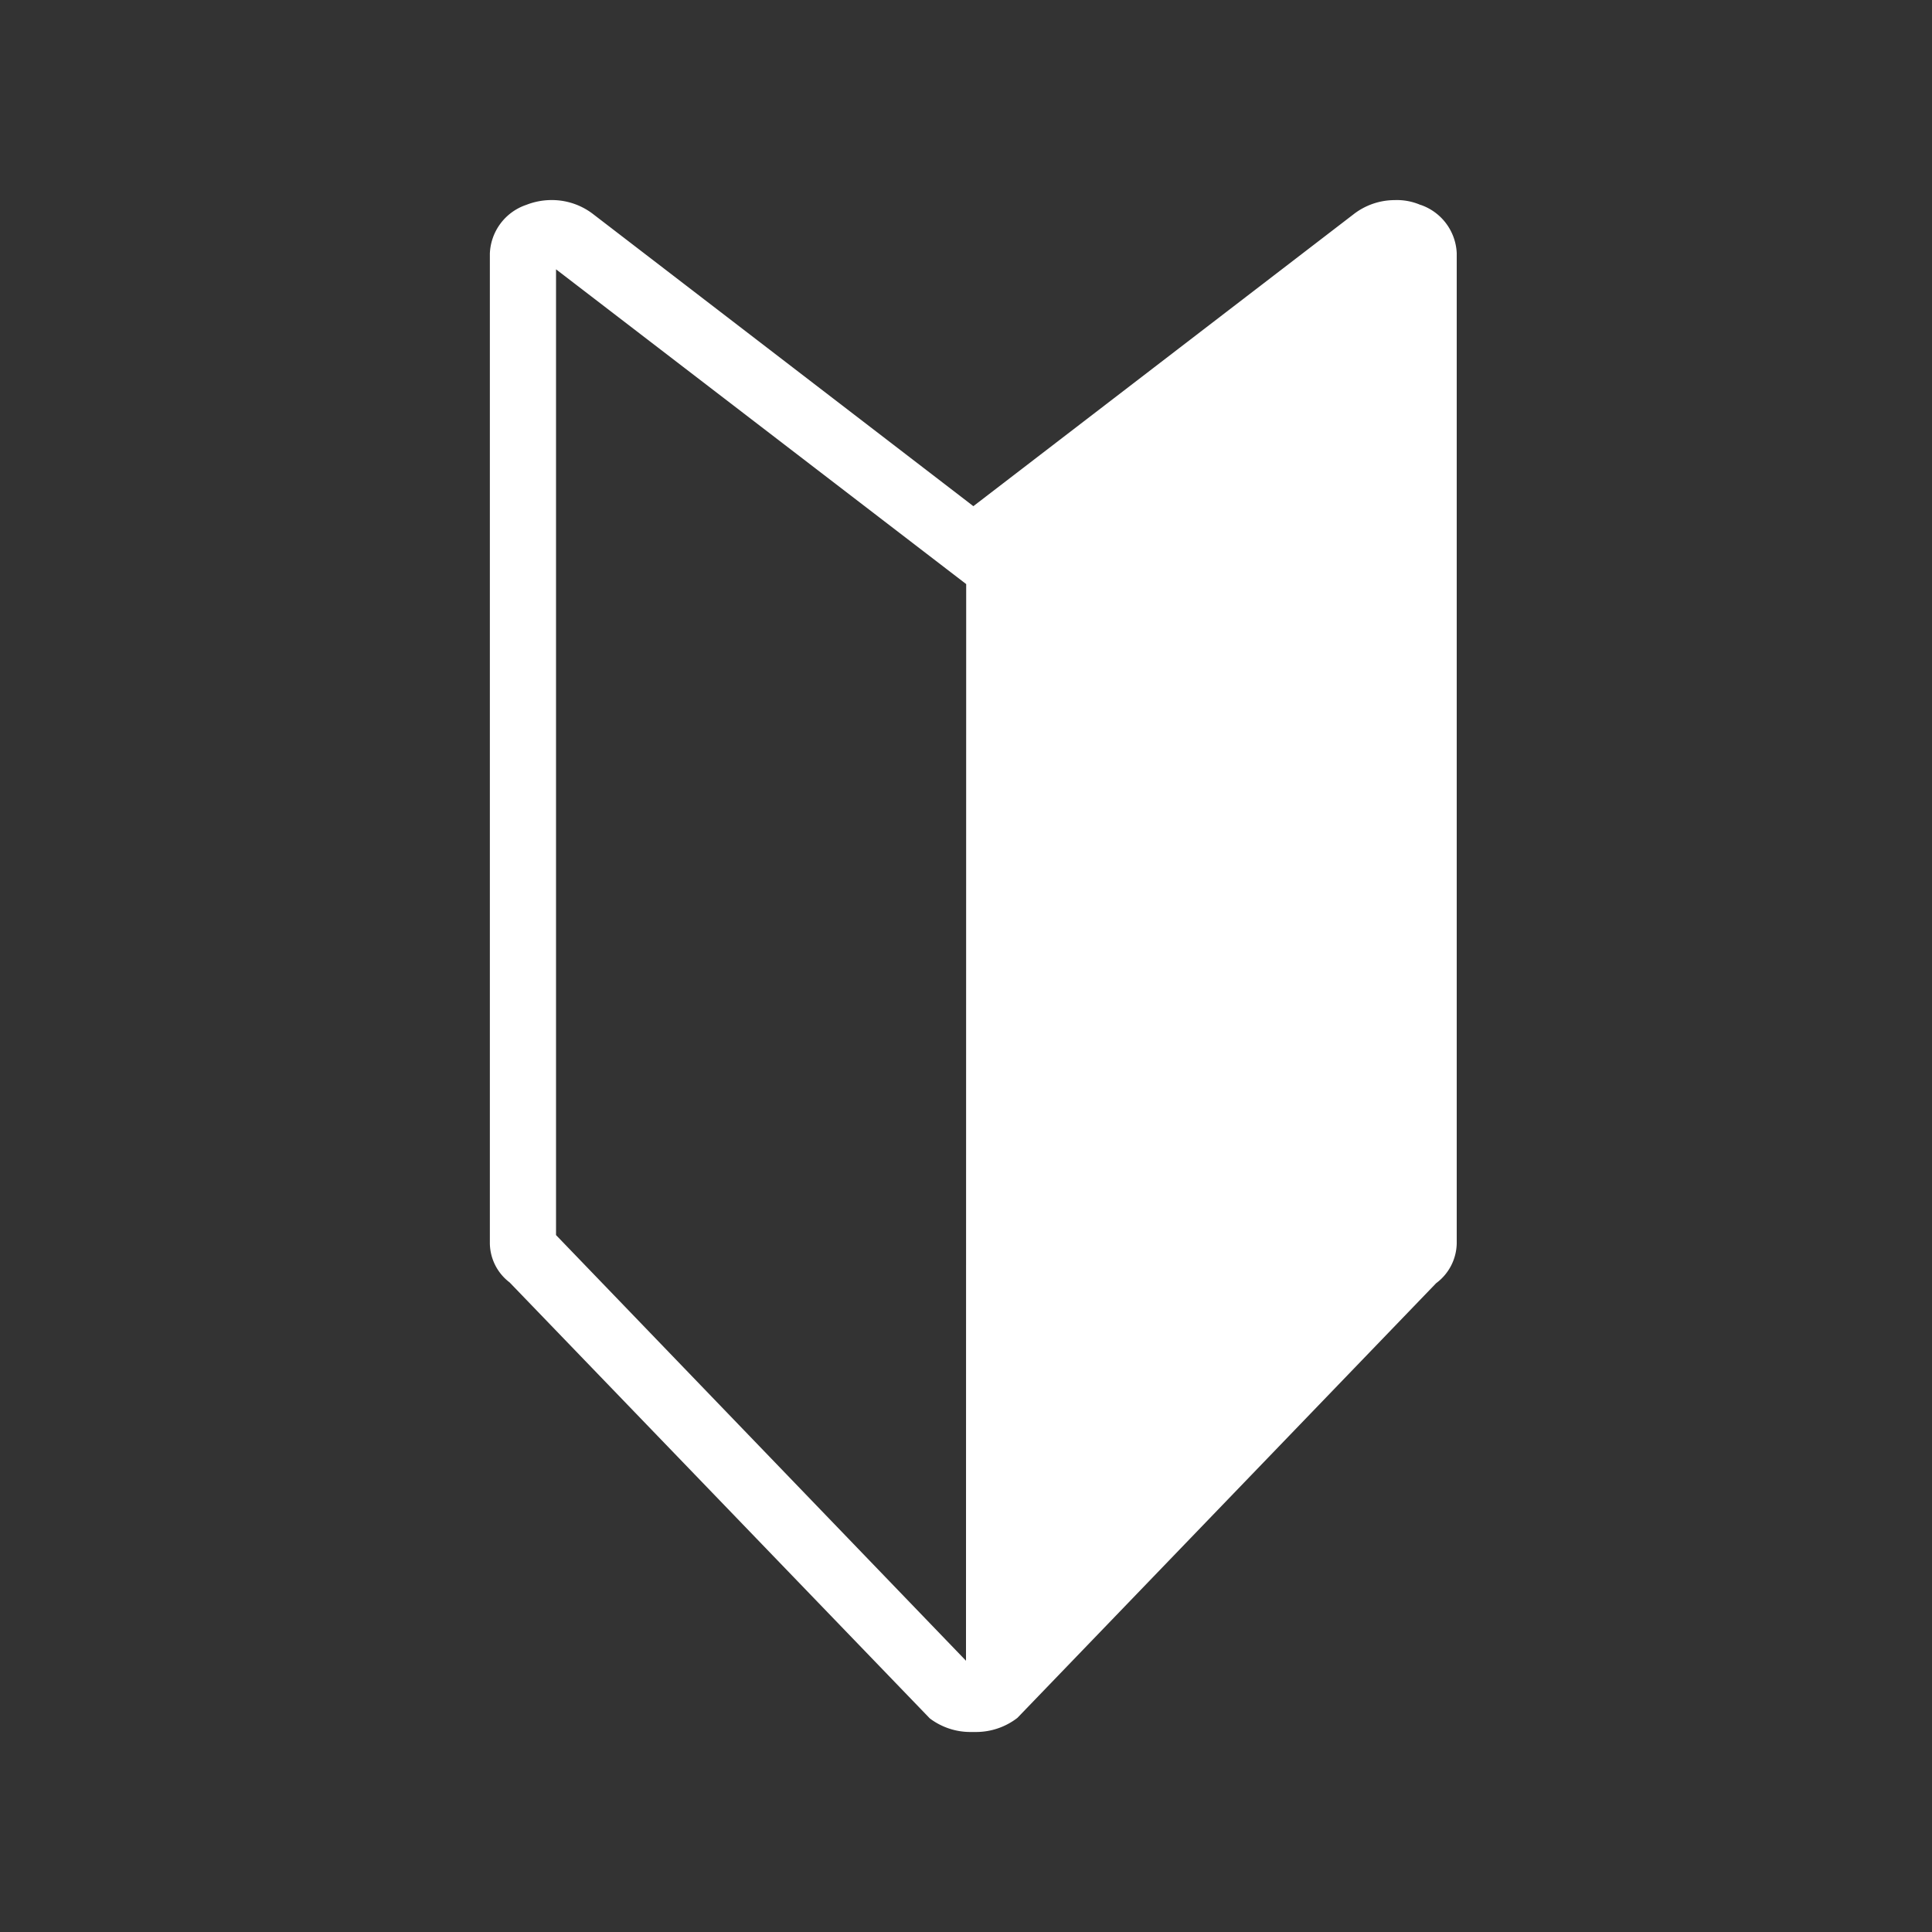 <svg id="グループ_496661" data-name="グループ 496661" xmlns="http://www.w3.org/2000/svg" xmlns:xlink="http://www.w3.org/1999/xlink" width="40" height="40" viewBox="0 0 40 40">
  <rect x="0" y="0" width="40" height="40" fill="#333333" stroke="none"/>
  <defs>
    <clipPath id="clip-path">
      <rect id="長方形_141157" data-name="長方形 141157" width="40" height="40" fill="none"/>
    </clipPath>
  </defs>
  <g id="グループ_496660" data-name="グループ 496660" clip-path="url(#clip-path)">
    <path id="パス_736" data-name="パス 736" d="M20.1,35.859h.11a1.4,1.4,0,0,0,.854-.292l8.67-9a1.049,1.049,0,0,0,.426-.824V5.243a1.108,1.108,0,0,0-.744-1l-.006,0a1.225,1.225,0,0,0-.534-.1,1.391,1.391,0,0,0-.853.294l-7.871,6.043-.086-.067L12.284,4.436a1.4,1.4,0,0,0-.854-.294,1.432,1.432,0,0,0-.535.1,1.109,1.109,0,0,0-.753,1.008V25.743a1.032,1.032,0,0,0,.409.808l8.7,9.027a1.392,1.392,0,0,0,.838.281ZM20,34.384l-8.488-8.813V5.576l8.492,6.517Z" fill="#fff"/>
  </g>
</svg>
